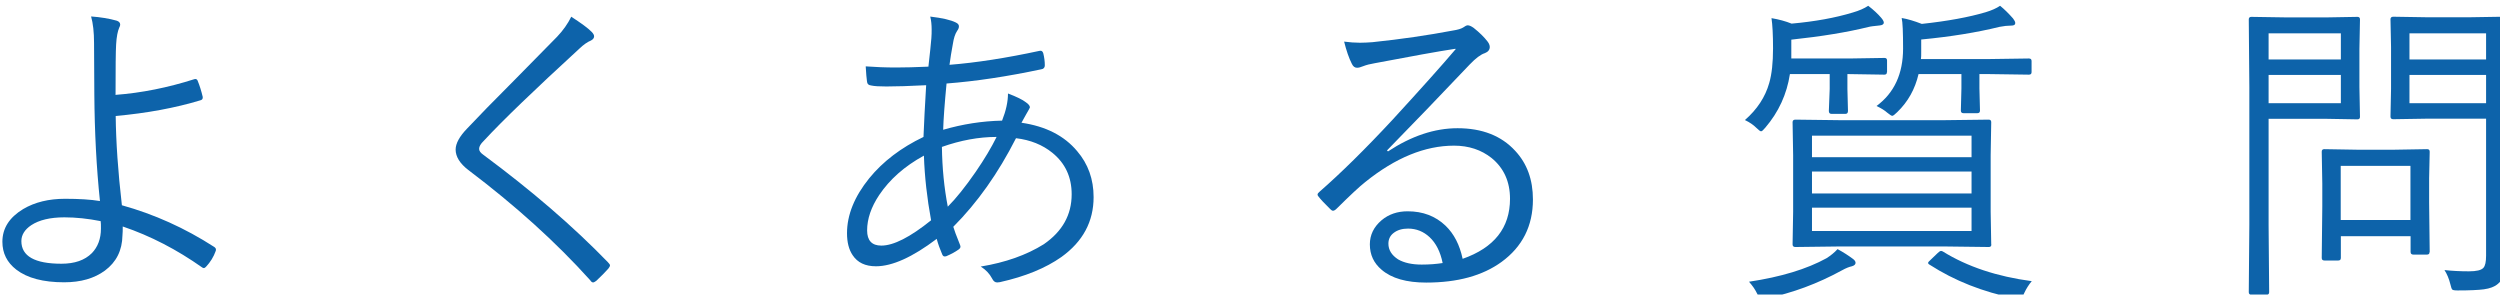 <?xml version="1.0" encoding="UTF-8"?>
<svg id="_レイヤー_1" data-name="レイヤー_1" xmlns="http://www.w3.org/2000/svg" version="1.1" viewBox="0 0 177.83 20.95">
  <!-- Generator: Adobe Illustrator 29.5.1, SVG Export Plug-In . SVG Version: 2.1.0 Build 141)  -->
  <defs>
    <style>
      .st0 {
        fill: #0d63aa;
      }
    </style>
  </defs>
  <path class="st0" d="M8.2,6.75c1.87-.14,3.75-.52,5.63-1.12.02,0,.04-.01.07-.01.06,0,.11.03.15.1.15.36.27.75.37,1.17v.06c0,.09-.05.15-.15.18-1.81.55-3.83.92-6.04,1.12.02,1.82.16,3.94.44,6.35,2.3.64,4.48,1.62,6.56,2.96.09.06.13.12.13.19,0,.03,0,.07-.02.11-.14.4-.37.78-.69,1.12-.06.06-.11.09-.15.09-.03,0-.07-.02-.11-.04-1.8-1.27-3.68-2.25-5.66-2.92,0,.25,0,.46-.02.64-.02,1.06-.43,1.89-1.25,2.5-.75.55-1.71.83-2.9.83-1.48,0-2.62-.3-3.4-.9-.66-.51-.99-1.17-.99-1.98,0-.96.49-1.73,1.48-2.33.83-.49,1.82-.73,2.98-.73.98,0,1.81.05,2.48.16-.25-2.38-.38-4.91-.4-7.58l-.02-3.66c0-.76-.07-1.39-.21-1.89.68.05,1.29.15,1.82.3.16.05.25.15.25.28,0,.06-.02.13-.07.22-.11.25-.19.65-.22,1.2-.03.49-.04,1.67-.04,3.56ZM7.16,15.73c-.9-.18-1.76-.27-2.58-.27-1.01,0-1.8.19-2.36.56-.46.31-.7.69-.7,1.13,0,1.07.95,1.61,2.85,1.61.94,0,1.66-.25,2.16-.75.43-.44.65-1.03.65-1.75,0-.24,0-.42-.02-.53Z"/>
  <path class="st0" d="M40.62,1.18c.71.46,1.21.82,1.48,1.1.1.11.16.21.16.3,0,.12-.07.22-.22.3-.25.1-.54.3-.85.6-3.17,2.91-5.44,5.09-6.78,6.54-.22.21-.33.4-.33.57,0,.14.1.28.3.42,3.44,2.55,6.39,5.09,8.86,7.64.1.1.15.18.15.22,0,.06-.04.14-.12.24-.22.25-.51.54-.86.87-.1.07-.17.11-.22.11-.07,0-.14-.05-.21-.16-2.43-2.7-5.32-5.31-8.67-7.84-.6-.46-.9-.95-.9-1.45,0-.43.27-.93.81-1.49.77-.82,1.89-1.97,3.36-3.44,1.8-1.83,2.82-2.86,3.05-3.1.42-.44.76-.92,1.01-1.43Z"/>
  <path class="st0" d="M66.18,1.18c.85.1,1.45.24,1.81.42.15.07.22.16.22.27s-.04.21-.13.33c-.14.21-.24.52-.3.92-.1.53-.18,1.03-.24,1.49,1.89-.15,4.02-.48,6.39-.99.03,0,.06-.01.09-.01.09,0,.15.06.19.18.07.28.11.57.11.86,0,.16-.09.26-.26.28-2.4.51-4.65.85-6.73,1.01-.14,1.46-.22,2.56-.24,3.29,1.38-.4,2.77-.62,4.19-.65.28-.71.42-1.35.42-1.93.61.23,1.04.44,1.28.63.19.13.28.25.28.36,0,.02-.08.17-.25.46-.04.08-.11.19-.19.34-.07.12-.12.22-.16.29,1.72.25,3.04.92,3.96,2.02.78.91,1.17,2,1.17,3.27,0,1.74-.76,3.16-2.29,4.26-1.12.79-2.58,1.39-4.38,1.79-.07.01-.13.02-.19.02-.15,0-.27-.09-.36-.28-.18-.34-.45-.63-.81-.85,1.76-.29,3.26-.82,4.49-1.59,1.32-.91,1.98-2.09,1.98-3.55,0-1.23-.46-2.21-1.37-2.95-.7-.57-1.57-.92-2.59-1.04-1.27,2.5-2.76,4.6-4.46,6.3.05.19.21.62.48,1.29.02.05.03.1.03.13,0,.07-.05.14-.15.21-.23.16-.52.32-.85.46-.05.02-.1.02-.13.02-.07,0-.13-.05-.17-.15-.16-.37-.29-.73-.39-1.1-1.72,1.3-3.16,1.95-4.32,1.95-.76,0-1.31-.26-1.66-.79-.27-.4-.4-.92-.4-1.56,0-1.31.53-2.61,1.58-3.91.98-1.2,2.27-2.18,3.86-2.94.04-.99.1-2.22.19-3.68-1.18.06-2.13.09-2.83.09-.49,0-.85-.02-1.08-.07-.19-.02-.29-.12-.3-.3-.03-.19-.06-.55-.09-1.06.67.05,1.4.08,2.17.08.61,0,1.38-.02,2.29-.06.11-.97.18-1.64.21-2.02.02-.23.02-.44.02-.62,0-.34-.03-.64-.1-.92ZM65.72,11.07c-1.39.76-2.44,1.7-3.18,2.8-.58.87-.86,1.71-.86,2.52,0,.72.34,1.08,1.01,1.08.87,0,2.05-.6,3.54-1.8-.29-1.58-.46-3.11-.51-4.59ZM67.42,14.7c.58-.58,1.24-1.4,1.98-2.47.64-.93,1.13-1.76,1.49-2.49-1.27,0-2.56.24-3.89.71.02,1.5.16,2.92.42,4.26Z"/>
  <path class="st0" d="M103.52,3.47c-1.25.19-3.17.54-5.75,1.03-.31.05-.58.12-.81.21-.17.07-.31.11-.43.11-.16,0-.28-.09-.37-.28-.21-.41-.39-.94-.55-1.58.39.05.77.08,1.13.08.3,0,.6-.02.89-.04,2.02-.21,3.93-.49,5.73-.83.32-.05.56-.12.71-.21.14-.1.25-.16.33-.16.11,0,.25.06.42.18.43.34.76.67.99.97.1.13.16.27.16.39,0,.2-.12.35-.35.44-.29.09-.65.36-1.08.81-2.07,2.18-4.03,4.22-5.88,6.11l.07.07c1.67-1.1,3.32-1.65,4.95-1.65,1.75,0,3.12.54,4.1,1.61.84.9,1.26,2.05,1.26,3.46,0,1.88-.75,3.36-2.23,4.44-1.35.98-3.13,1.47-5.36,1.47-1.4,0-2.46-.3-3.17-.91-.56-.47-.84-1.07-.84-1.81,0-.67.28-1.24.83-1.71.51-.43,1.13-.64,1.86-.64,1.08,0,1.98.34,2.7,1.03.6.58,1,1.36,1.21,2.35,2.25-.79,3.37-2.21,3.37-4.27,0-1.22-.44-2.19-1.31-2.9-.73-.58-1.62-.88-2.67-.88-2.07,0-4.17.86-6.32,2.59-.42.33-1.09.96-2.02,1.88-.1.1-.19.16-.27.16-.06,0-.12-.04-.19-.11-.42-.41-.7-.71-.85-.91-.04-.04-.06-.09-.06-.13,0-.06.05-.13.15-.21,1.5-1.31,3.24-3.02,5.2-5.13,1.98-2.16,3.48-3.83,4.48-5.01ZM102.62,18.72c-.16-.81-.48-1.43-.93-1.85-.43-.4-.94-.61-1.53-.61-.42,0-.76.1-1.03.31-.25.19-.37.45-.37.76,0,.45.23.82.69,1.12.43.25,1,.37,1.68.37.55,0,1.05-.04,1.49-.11Z"/>
  <path class="st0" d="M134.22,5.13c0,.12-.06.18-.18.18l-2.52-.04h-.11v1.06l.04,1.56c0,.14-.06.21-.18.21h-.99c-.13,0-.19-.07-.19-.21l.06-1.56v-1.06h-2.83c-.22,1.43-.8,2.7-1.75,3.81-.14.17-.24.26-.3.26s-.17-.08-.34-.25c-.2-.2-.47-.39-.81-.55.87-.76,1.45-1.64,1.73-2.64.18-.62.27-1.44.27-2.46,0-.97-.04-1.68-.11-2.15.53.09,1.01.22,1.43.39,1.66-.15,3.1-.41,4.35-.79.45-.13.82-.29,1.1-.48.38.29.69.58.92.85.13.15.19.27.19.35,0,.11-.1.18-.3.2-.4.04-.66.07-.8.11-1.5.37-3.32.67-5.48.9v1.34h4.11l2.52-.04c.12,0,.18.06.18.18v.83ZM131.99,18.69c0,.12-.09.2-.26.25-.19.04-.42.13-.69.28-1.75.96-3.54,1.62-5.38,2-.14.03-.24.04-.3.04-.13,0-.25-.13-.38-.39-.14-.29-.33-.56-.57-.83,2.27-.34,4.11-.9,5.51-1.67.3-.19.56-.4.79-.65.41.22.78.46,1.1.7.12.09.18.18.18.28ZM141.65,17.39c0,.12-.06.18-.18.18l-3.25-.04h-7.29l-3.22.04c-.13,0-.2-.06-.2-.18l.04-2.32v-4.02l-.04-2.36c0-.12.07-.18.2-.18l3.22.04h7.31l3.22-.04c.12,0,.18.06.18.18l-.04,2.36v4.02l.04,2.32ZM140.24,11.18v-1.53h-11.35v1.53h11.35ZM140.24,13.76v-1.56h-11.35v1.56h11.35ZM140.24,16.43v-1.66h-11.35v1.66h11.35ZM144.51,5.13c0,.12-.06.18-.19.18l-2.81-.04h-.71v1.01l.04,1.58c0,.13-.06.19-.18.19h-1c-.12,0-.18-.06-.18-.19l.04-1.58v-1.01h-3.05c-.25,1.07-.75,1.97-1.52,2.71-.17.17-.29.26-.35.26-.05,0-.17-.07-.35-.22-.19-.17-.45-.33-.77-.48,1.26-.93,1.89-2.29,1.89-4.09,0-1.16-.03-1.88-.1-2.17.42.07.89.21,1.43.42,1.85-.2,3.36-.48,4.54-.83.43-.13.77-.28,1.03-.46.31.25.61.55.92.9.1.13.16.24.16.33,0,.12-.09.18-.28.18-.25,0-.54.03-.84.09-1.62.4-3.47.7-5.57.9v.88c0,.23,0,.4-.02.51h4.87l2.81-.04c.13,0,.19.06.19.18v.83ZM144.53,19.99c-.21.25-.39.53-.54.85-.11.28-.24.42-.37.42-.06,0-.17-.01-.31-.04-2.26-.45-4.28-1.25-6.05-2.39-.08-.04-.11-.09-.11-.13s.06-.12.17-.21l.5-.48c.11-.11.19-.16.25-.16.04,0,.08.01.13.04,1.74,1.08,3.85,1.78,6.33,2.11Z"/>
  <path class="st0" d="M167.87,8.31c0,.12-.06.18-.18.18l-2.3-.04h-4.02v7.55l.04,4.78c0,.12-.06.18-.18.18h-1.09c-.12,0-.18-.06-.18-.18l.04-4.78V6.21l-.04-4.83c0-.12.06-.18.18-.18l2.61.04h2.64l2.3-.04c.12,0,.18.06.18.18l-.04,2.11v2.7l.04,2.12ZM166.51,4.23v-1.86h-5.14v1.86h5.14ZM166.51,7.34v-2.01h-5.14v2.01h5.14ZM172.82,17.92c0,.13-.06.19-.19.19h-.96c-.13,0-.2-.06-.2-.19v-1.12h-4.96v1.54c0,.13-.06.19-.18.19h-.99c-.13,0-.19-.06-.19-.19l.04-3.65v-1.62l-.04-2.28c0-.12.06-.18.18-.18l2.37.04h2.58l2.37-.04c.12,0,.18.06.18.18l-.04,1.89v1.73l.04,3.52ZM171.46,15.65v-3.85h-4.96v3.85h4.96ZM178.27,18.45c0,.85-.2,1.44-.6,1.75-.23.2-.56.32-.99.38-.38.05-1,.08-1.86.08-.22,0-.35-.02-.39-.07-.04-.04-.08-.16-.13-.37-.1-.4-.24-.73-.42-1.01.54.06,1.12.09,1.74.09.54,0,.88-.08,1.03-.25.13-.14.19-.43.19-.86v-9.75h-4.11l-2.49.04c-.13,0-.2-.06-.2-.18l.04-1.99v-2.96l-.04-1.98c0-.12.07-.18.2-.18l2.49.04h2.84l2.49-.04c.12,0,.18.06.18.18l-.04,3.29v10.44l.07,3.33ZM176.84,4.23v-1.86h-5.45v1.86h5.45ZM176.84,7.34v-2.01h-5.45v2.01h5.45Z"/>
</svg>